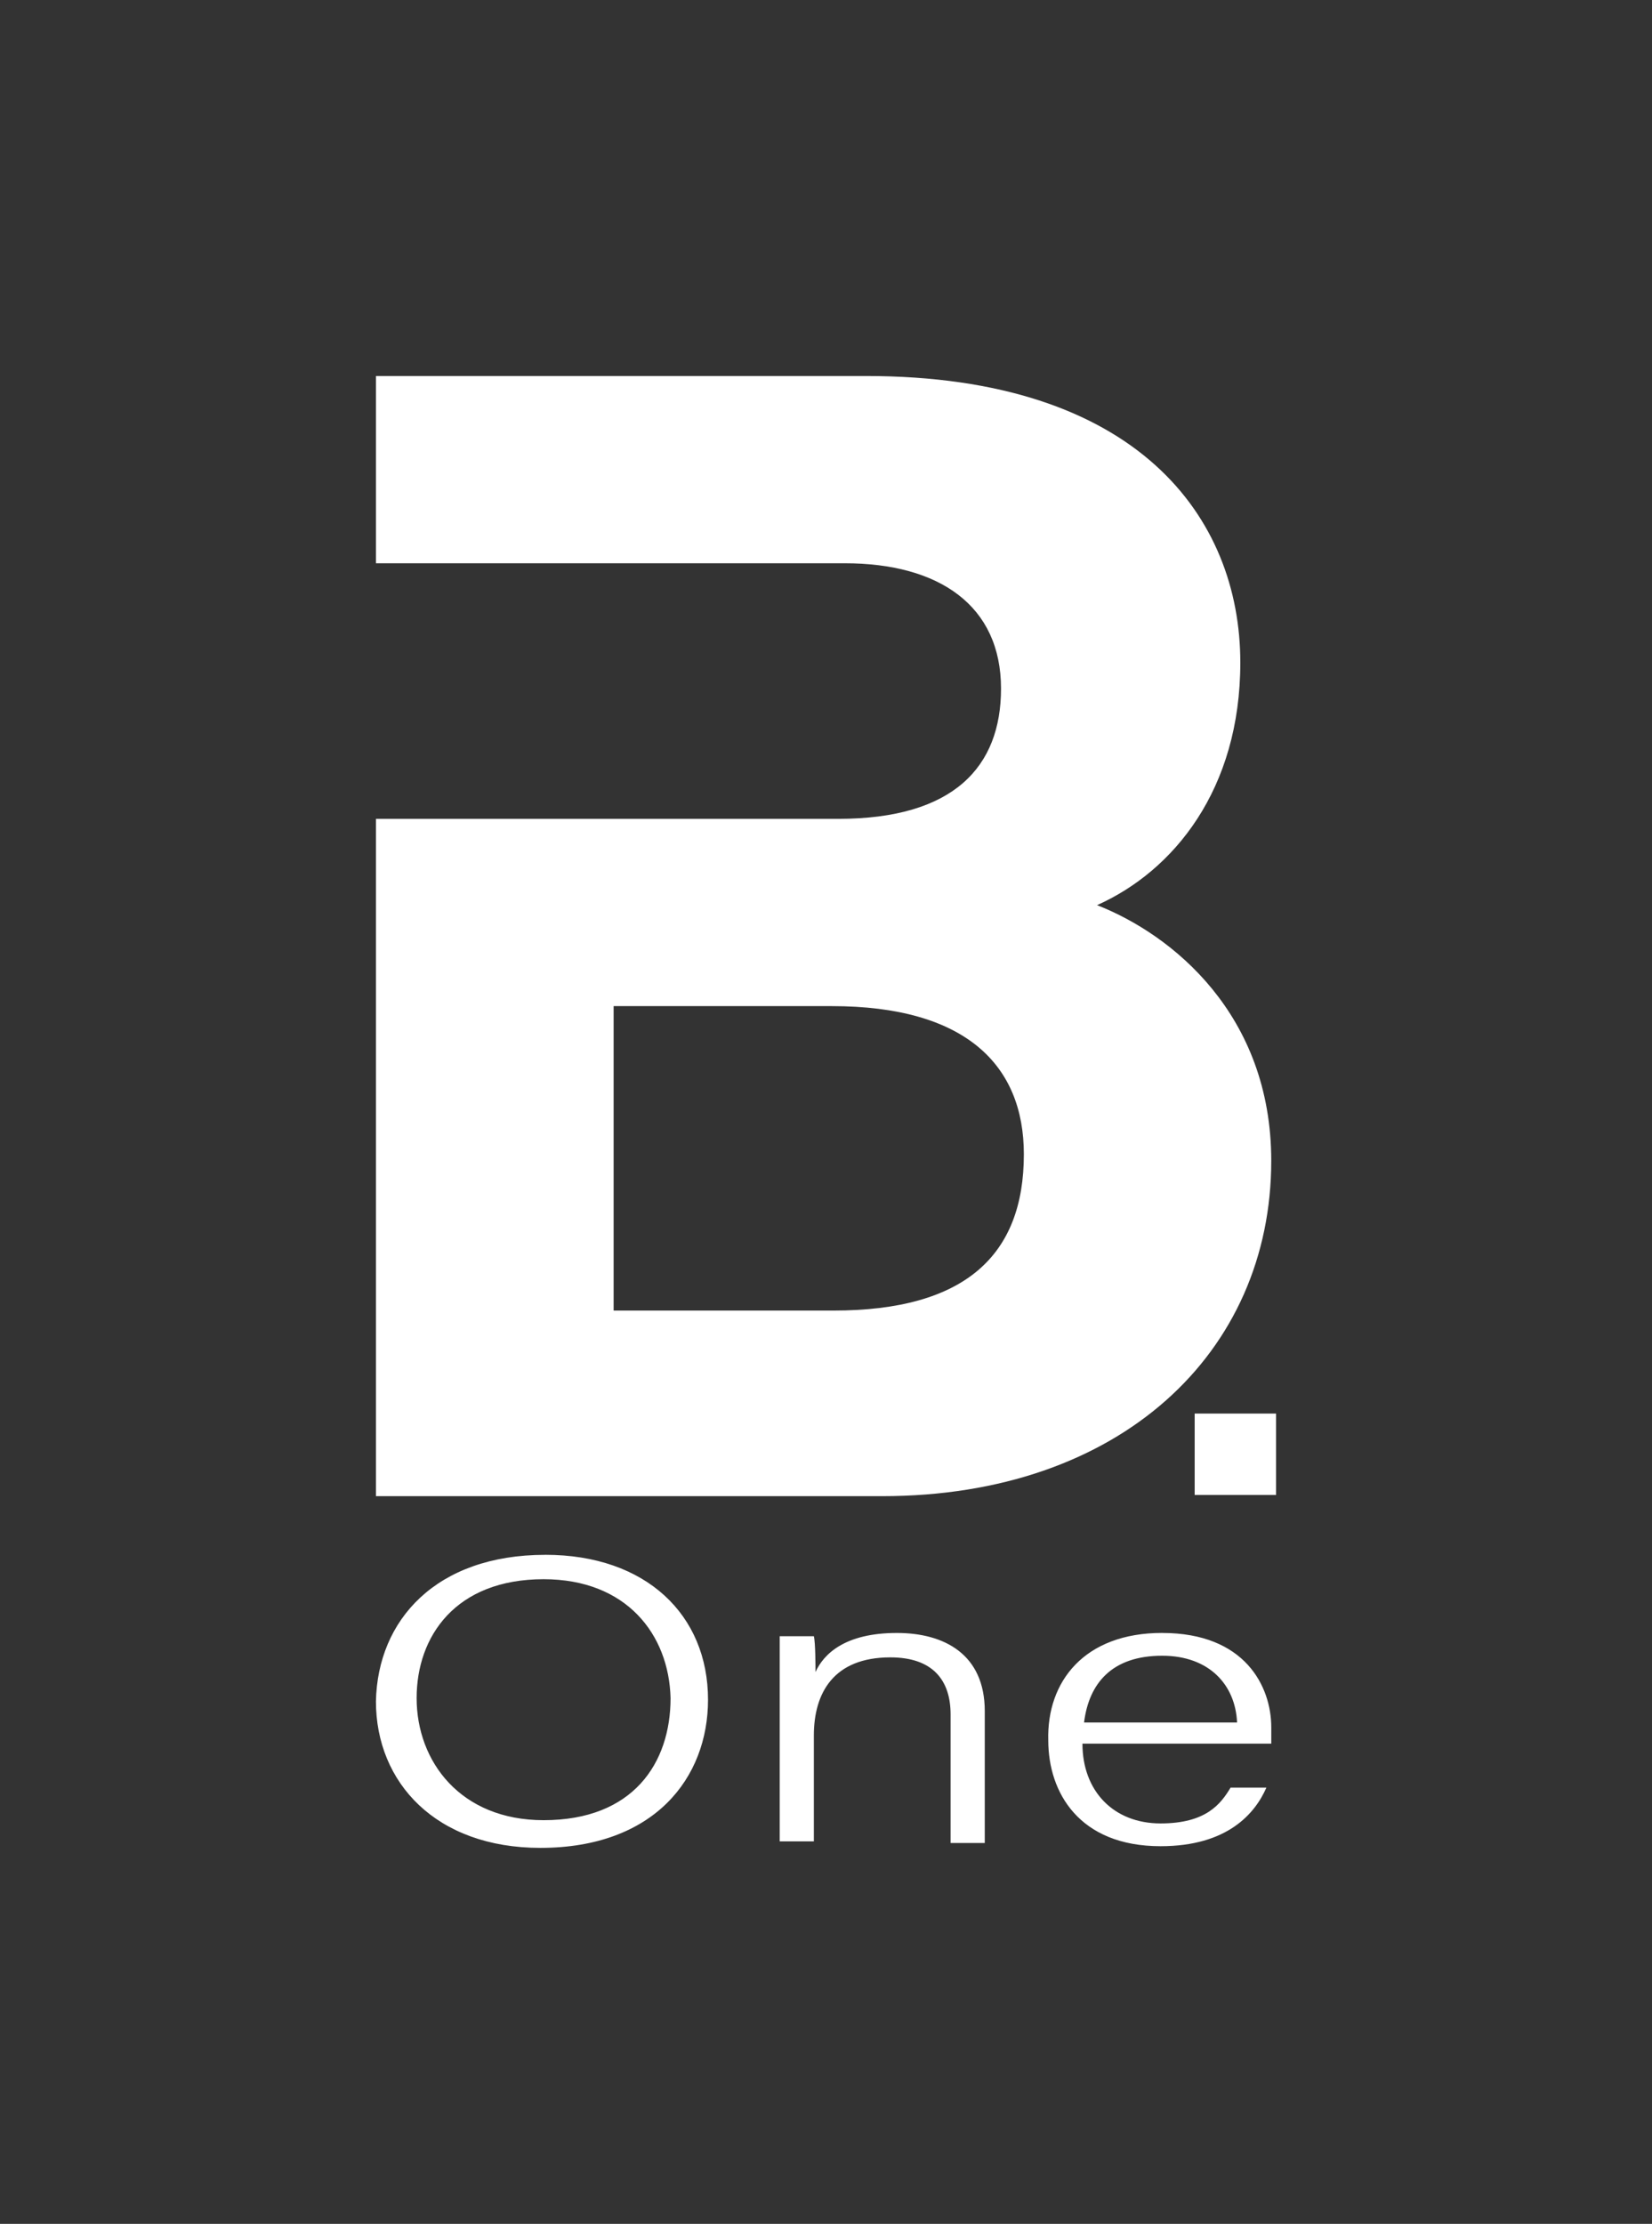 <?xml version="1.0" encoding="UTF-8"?>
<svg id="Warstwa_1" xmlns="http://www.w3.org/2000/svg" version="1.1" viewBox="0 0 534.62 719.56">
  <rect x="0" y="0" width="534.62" height="719.56" fill="#333333" stroke="none"/>
  <!-- Generator: Adobe Illustrator 29.7.0, SVG Export Plug-In . SVG Version: 2.1.1 Build 138)  -->
  <defs>
    <style>
      .st0, .st1 {
        fill: #fff;
      }

      .st1 {
        fill-rule: evenodd;
      }
    </style>
  </defs>
  <path class="st1" d="M376.11,528.36c26.87,0,35.3,17.38,35.3,30.55v5.27s-61.11,0-61.11,0c0,15.28,10.01,25.81,25.29,25.81,14.75,0,19.49-6.32,22.65-11.59h11.59c-3.69,8.43-12.64,18.96-34.24,18.96-26.34,0-36.35-17.38-36.35-34.24-.53-18.96,11.59-34.77,36.88-34.77M176.45,503.07c32.66,0,52.68,19.49,52.68,46.89,0,25.29-17.38,47.94-54.26,47.94-33.72,0-53.21-21.07-53.21-47.41.53-26.34,19.49-47.41,54.79-47.41M290.24,528.36c15.28,0,28.45,6.85,28.45,25.29v42.67s-11.06,0-11.06,0v-41.62c0-11.06-5.79-18.44-19.49-18.44-18.44,0-24.76,11.59-24.76,25.29v34.24s-11.06,0-11.06,0v-49.52s0-16.86,0-16.86h11.06c.53,2.11.53,10.01.53,11.59,2.63-5.79,9.48-12.64,26.34-12.64M175.92,510.97c-28.45,0-41.09,18.44-41.09,38.46,0,20.55,14.22,39.51,41.09,39.51,28.97,0,41.09-18.44,41.09-39.51-.53-20.55-14.22-38.46-41.09-38.46M376.11,535.73c-16.33,0-23.71,8.96-25.29,21.6h49.52c-.53-12.12-8.96-21.6-24.23-21.6M280.23,121.66c87.98,0,121.16,45.83,121.16,92.72,0,41.09-21.6,67.43-46.36,78.49,24.23,9.48,56.37,35.3,56.37,82.71,0,62.16-48.99,108.52-125.91,108.52H121.66s0-219.15,0-219.15h149.61c37.4,0,52.68-16.86,52.68-42.14,0-26.87-20.02-40.56-50.57-40.56H121.66s0-60.58,0-60.58h158.57ZM269.17,325.54h-70.59s0,98.51,0,98.51h71.12c42.67,0,61.64-17.91,61.64-50.57,0-28.97-18.96-47.94-62.16-47.94"/>
  <rect class="st0" x="386.62" y="457.37" width="26.34" height="26.34"/>
</svg>